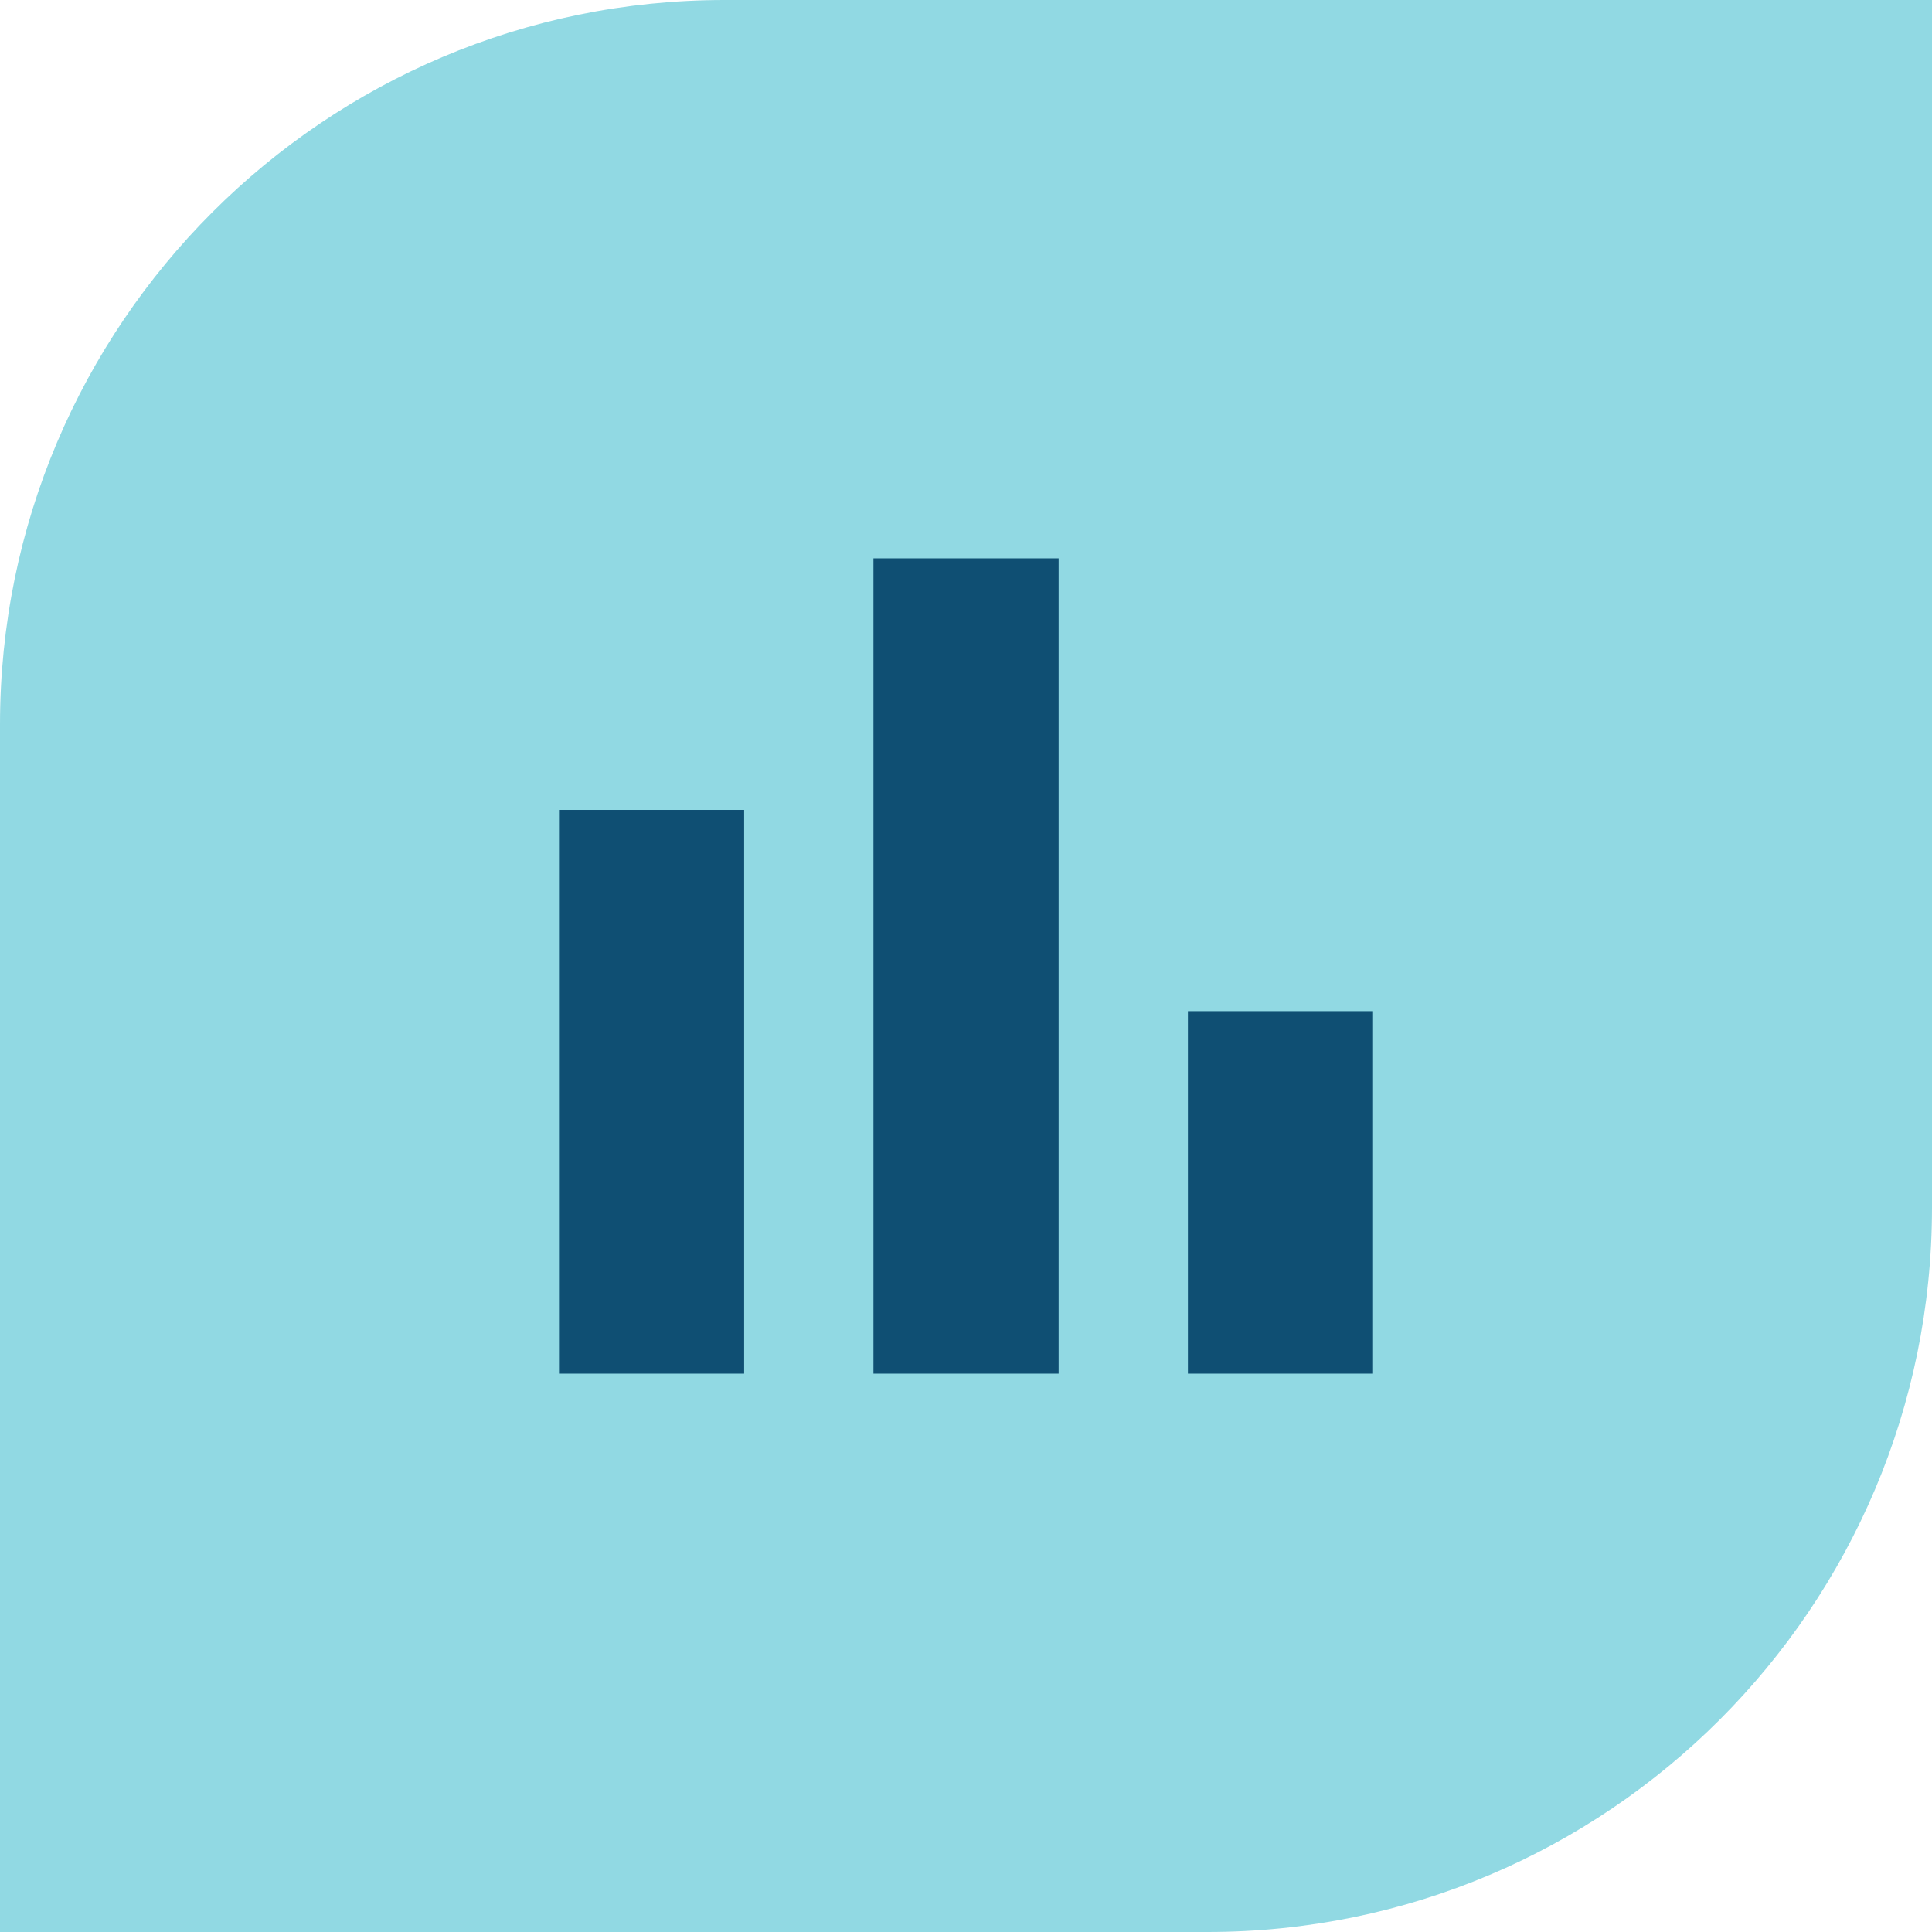 <svg xmlns="http://www.w3.org/2000/svg" fill="none" viewBox="0 0 64 64" height="64" width="64">
<path fill="#91D9E3" d="M24 0H64V40C64 53.247 53.247 64 40 64H0V24C0 10.753 10.753 0 24 0Z"></path>
<path fill="#0F4F73" d="M18.518 26.829H24.651V45.504H18.518V26.829ZM28.934 45.504H35.068V18.496H28.934V45.504ZM39.351 33.496V45.504H45.484V33.496H39.351Z"></path>
</svg>
